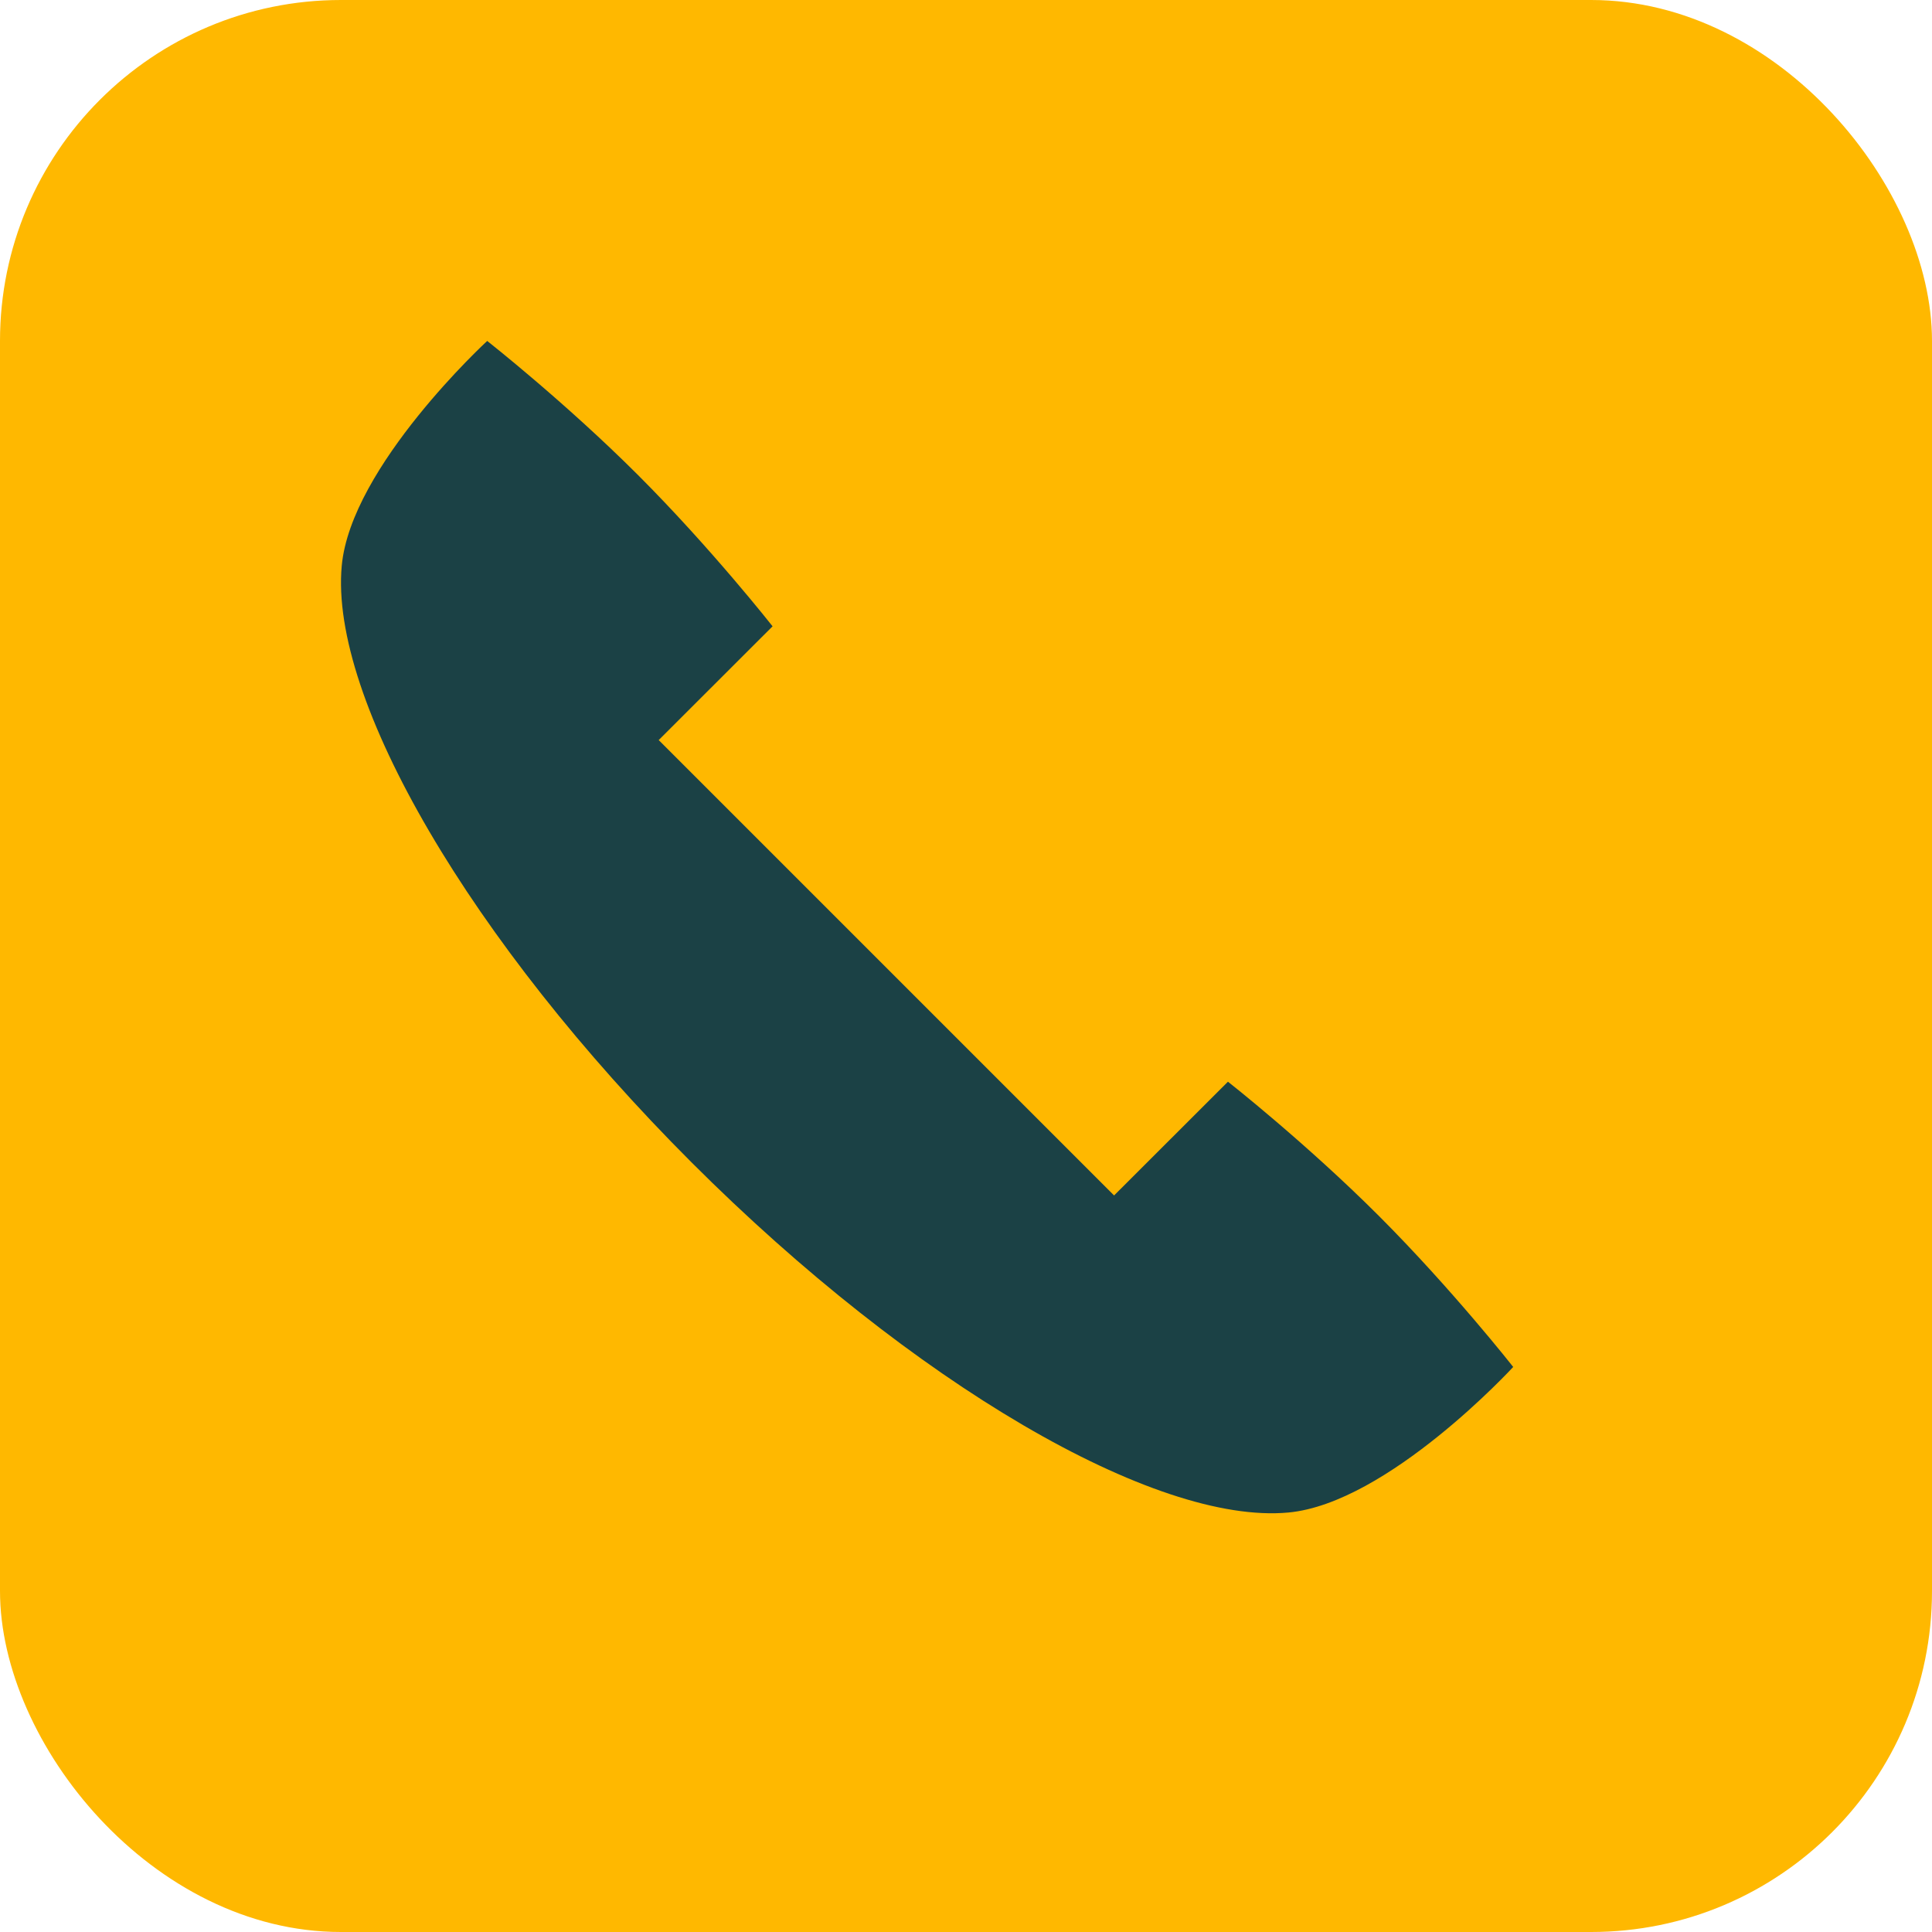 <?xml version="1.0" encoding="UTF-8"?> <svg xmlns="http://www.w3.org/2000/svg" width="17" height="17" viewBox="0 0 17 17" fill="none"> <rect width="17" height="17" rx="3" fill="#FFB800"></rect> <path d="M12.133 10.699C11.492 10.058 10.805 9.518 10.805 9.518L9.803 10.519L5.796 6.512L6.798 5.511C6.798 5.511 6.258 4.824 5.616 4.182C4.974 3.54 4.287 3 4.287 3C4.287 3 3.087 4.104 3.007 4.979C2.899 6.151 4.139 8.282 6.086 10.229C8.034 12.176 10.164 13.417 11.336 13.309C12.212 13.228 13.315 12.028 13.315 12.028C13.315 12.028 12.775 11.341 12.133 10.699Z" fill="#1B4145"></path> </svg> 